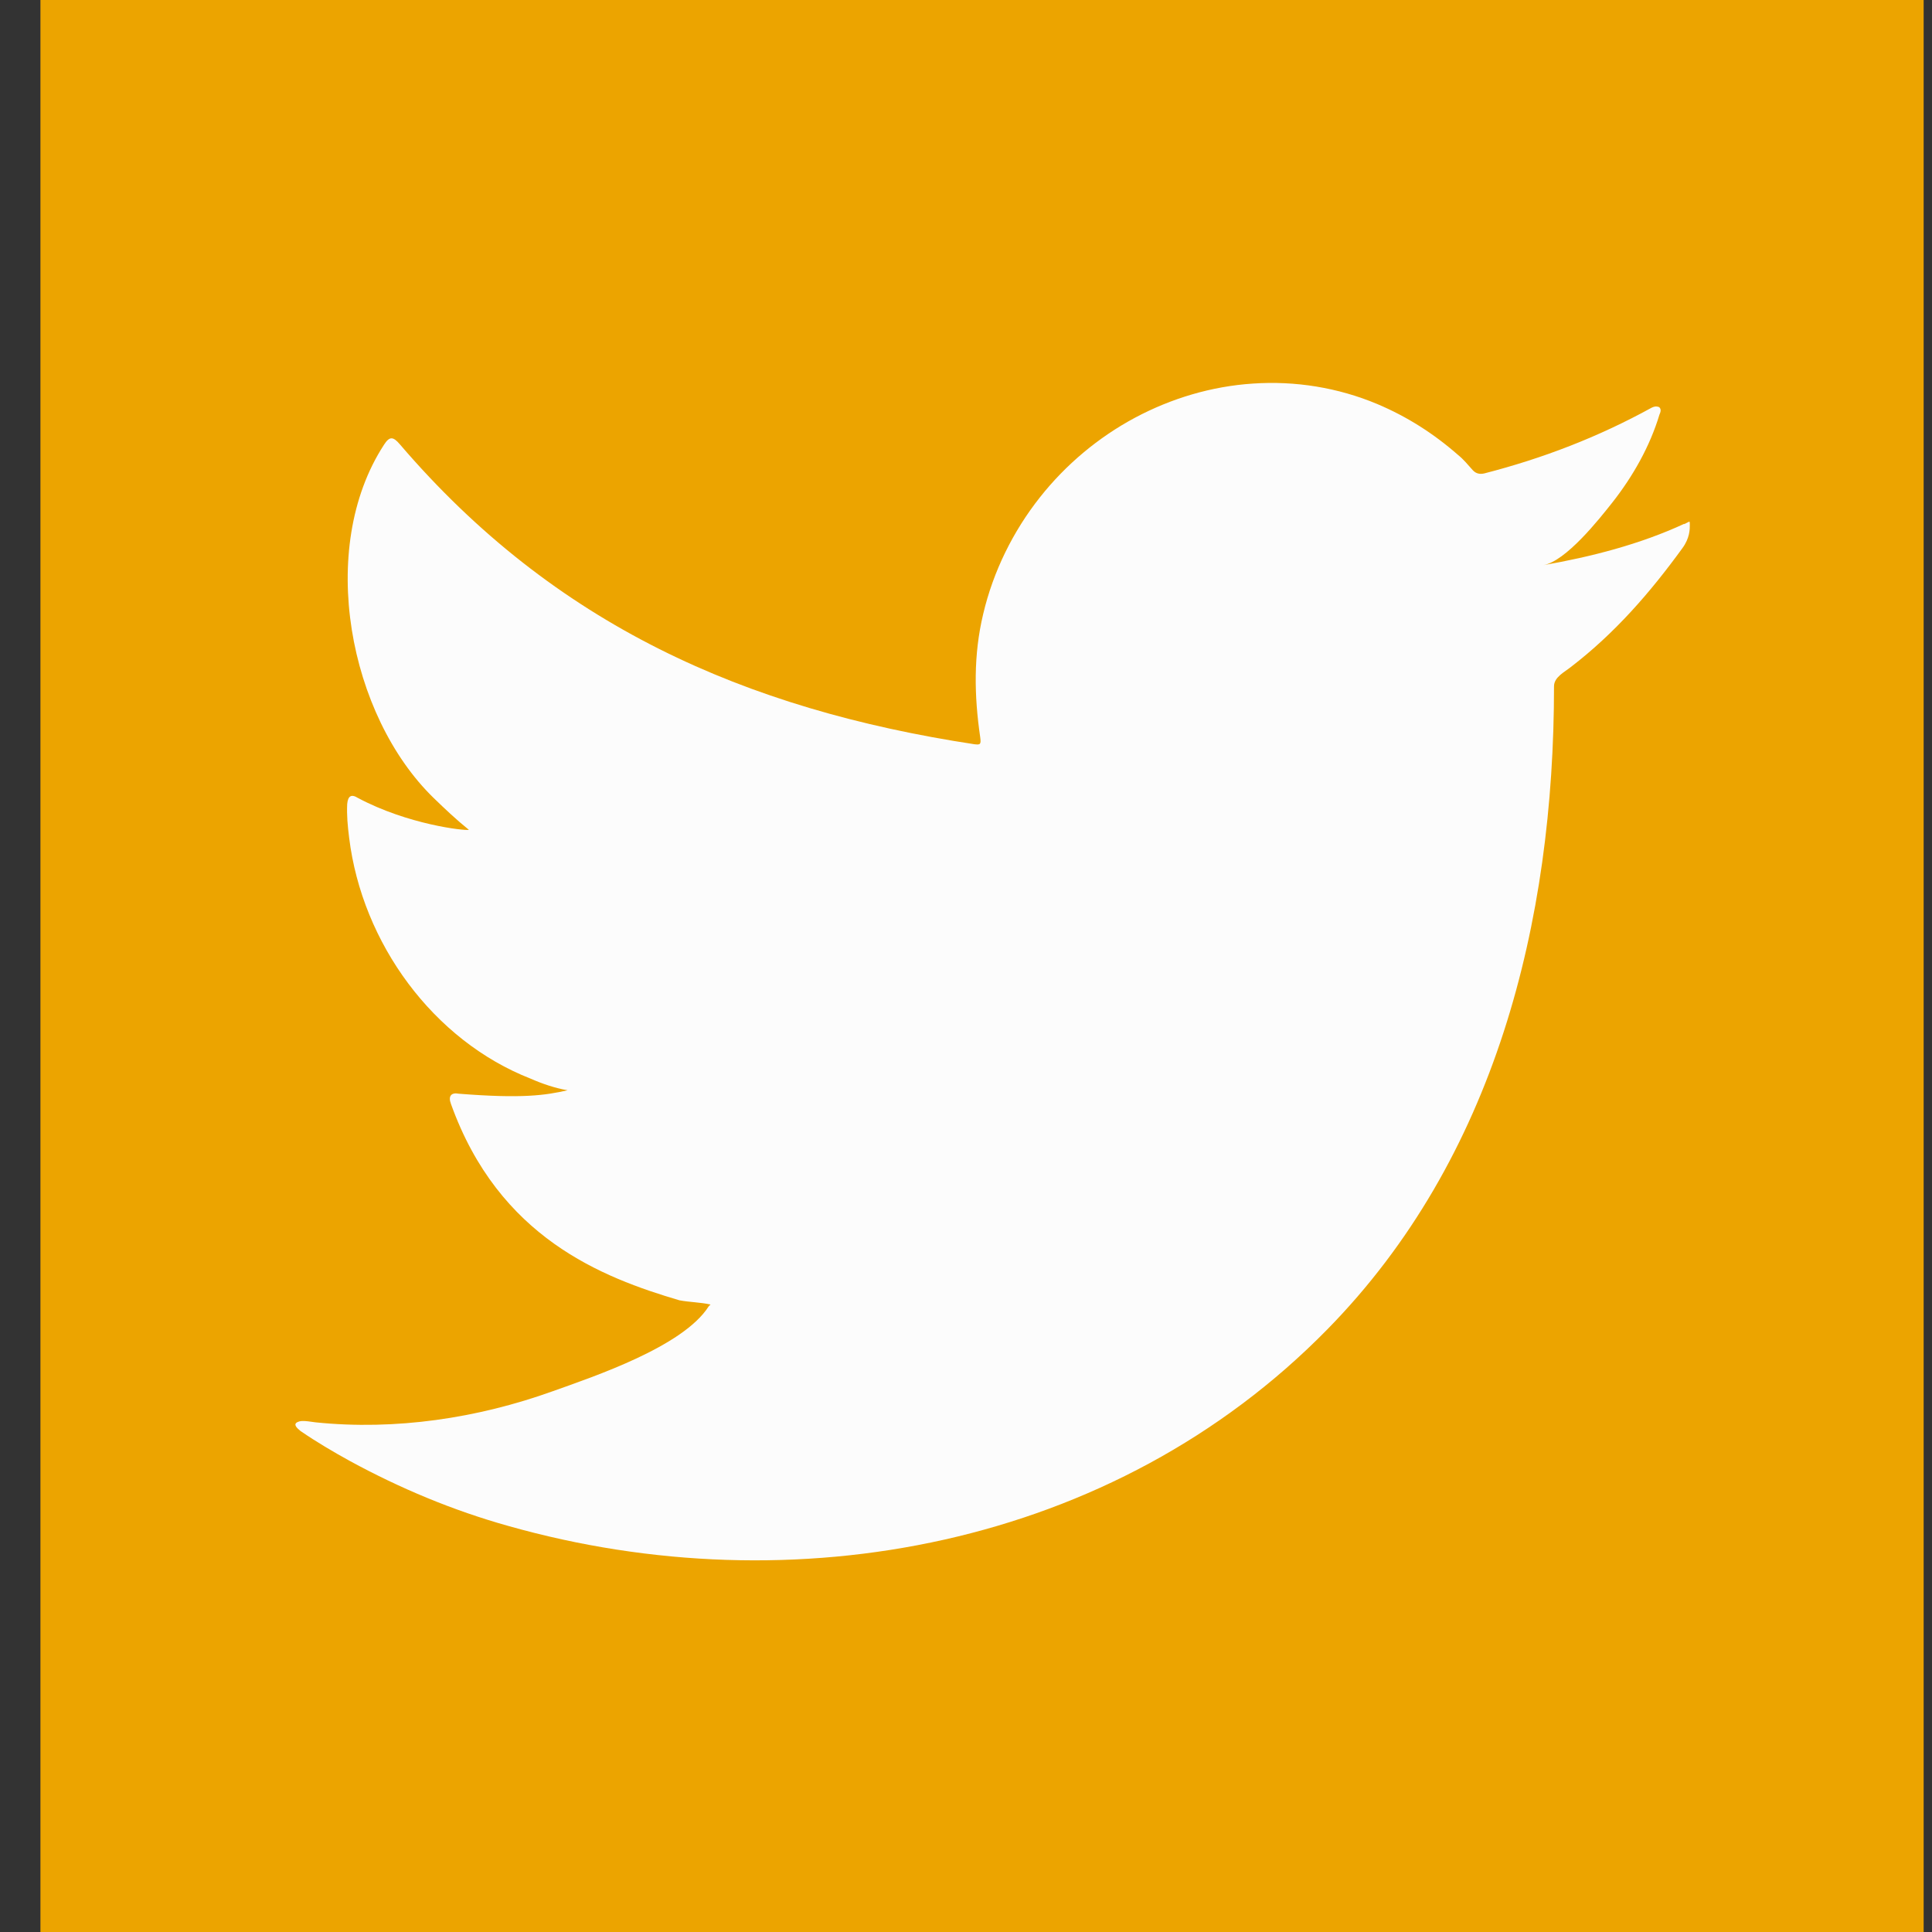 <svg xmlns="http://www.w3.org/2000/svg" width="28" height="28" viewBox="0 0 28 28" fill="none"><rect x="0" y="0" width="28" height="28" fill="#333333" stroke="none"/><path d="M27.879 0H0.586V28H27.879V0Z" fill="#ECA400"></path><path d="M24.41 7.591C23.769 7.888 23.059 8.07 22.366 8.191C22.694 8.135 23.177 7.524 23.371 7.278C23.665 6.903 23.911 6.471 24.05 6.009C24.067 5.973 24.08 5.928 24.045 5.9C24.001 5.883 23.971 5.892 23.936 5.909C23.163 6.334 22.363 6.642 21.512 6.861C21.441 6.877 21.389 6.861 21.346 6.816C21.274 6.735 21.209 6.656 21.133 6.595C20.775 6.281 20.39 6.037 19.959 5.855C19.391 5.617 18.772 5.517 18.158 5.559C17.563 5.598 16.979 5.771 16.449 6.054C15.92 6.337 15.447 6.732 15.071 7.208C14.681 7.701 14.394 8.283 14.249 8.899C14.107 9.493 14.118 10.083 14.206 10.685C14.219 10.786 14.211 10.797 14.121 10.786C10.794 10.279 8.035 9.056 5.794 6.438C5.696 6.323 5.644 6.323 5.565 6.446C4.585 7.953 5.06 10.375 6.285 11.565C6.449 11.724 6.615 11.881 6.796 12.027C6.73 12.041 5.914 11.951 5.188 11.565C5.09 11.503 5.043 11.537 5.032 11.651C5.024 11.814 5.038 11.965 5.06 12.141C5.248 13.67 6.28 15.081 7.691 15.633C7.857 15.706 8.043 15.77 8.226 15.801C7.904 15.874 7.573 15.924 6.651 15.851C6.536 15.829 6.493 15.888 6.536 16C7.23 17.937 8.725 18.514 9.847 18.845C9.997 18.873 10.147 18.873 10.297 18.906C10.289 18.92 10.278 18.92 10.27 18.934C9.899 19.517 8.611 19.948 8.01 20.163C6.918 20.555 5.731 20.732 4.577 20.614C4.391 20.586 4.353 20.589 4.304 20.614C4.252 20.645 4.298 20.693 4.356 20.74C4.59 20.9 4.828 21.04 5.071 21.174C5.802 21.572 6.566 21.891 7.366 22.115C11.49 23.283 16.138 22.426 19.236 19.267C21.668 16.789 22.522 13.368 22.522 9.946C22.522 9.812 22.677 9.739 22.767 9.666C23.401 9.179 23.911 8.594 24.383 7.944C24.49 7.799 24.49 7.667 24.49 7.614V7.597C24.49 7.541 24.49 7.558 24.408 7.597L24.41 7.591Z" fill="#FCFCFC"></path></svg>